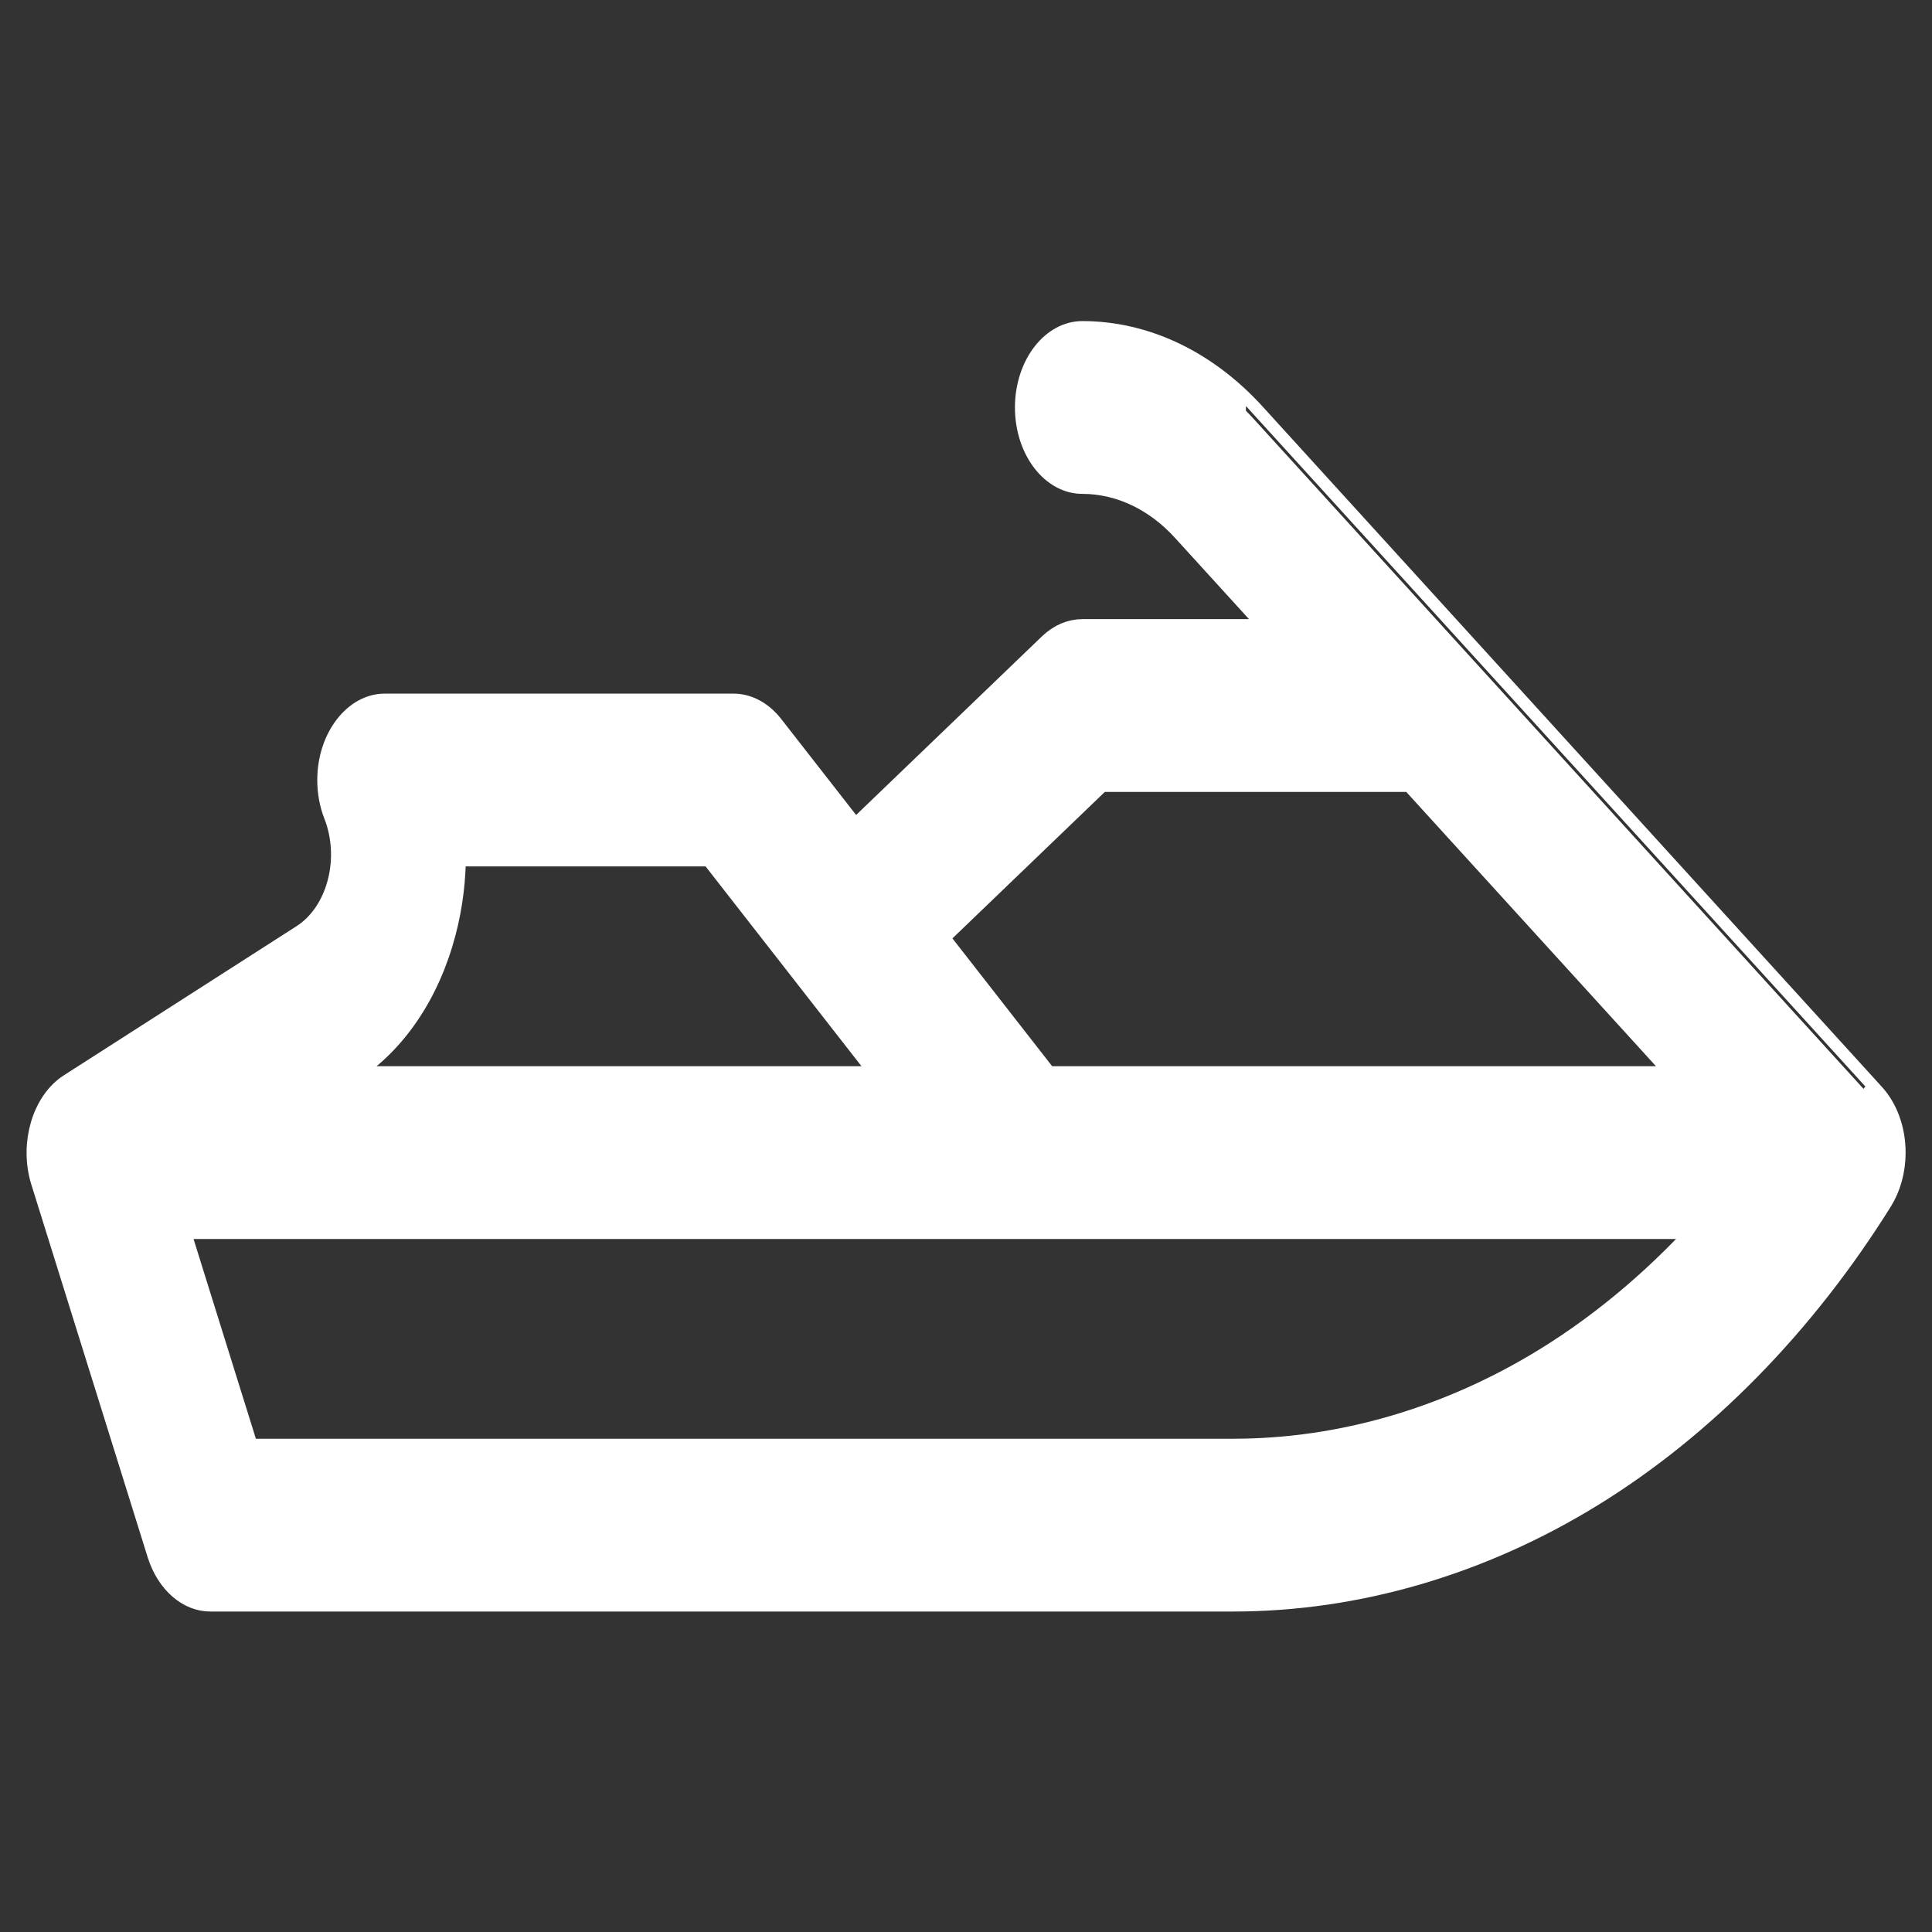 <?xml version="1.0" encoding="UTF-8" standalone="no"?>
<!DOCTYPE svg PUBLIC "-//W3C//DTD SVG 1.1//EN" "http://www.w3.org/Graphics/SVG/1.1/DTD/svg11.dtd">
<svg width="100%" height="100%" viewBox="0 0 512 512" version="1.1" xmlns="http://www.w3.org/2000/svg" xmlns:xlink="http://www.w3.org/1999/xlink" xml:space="preserve" xmlns:serif="http://www.serif.com/" style="fill-rule:evenodd;clip-rule:evenodd;stroke-linejoin:round;stroke-miterlimit:2;">
    <rect x="0" y="0" width="512" height="512" fill="#333333" stroke="none"/>
    <g transform="matrix(0.959,0,0,1.229,10.516,-58.543)">
        <path d="M506.752,284.784C506.754,284.783 335.58,138.051 335.58,138.051C322.368,126.732 305.532,120.504 288.134,120.5C279.85,120.5 273.134,127.216 273.134,135.5C273.134,143.784 279.85,150.5 288.134,150.5C298.373,150.502 308.281,154.168 316.057,160.829L343.995,184.767L288.133,184.767C284.888,184.767 281.729,185.82 279.133,187.767L225.274,228.161L202.341,205.228C199.529,202.416 195.712,200.834 191.735,200.834L95.335,200.834C87.106,200.835 80.336,207.606 80.336,215.835C80.336,218.164 80.878,220.461 81.92,222.544C84.416,227.501 84.825,233.256 83.056,238.516C81.314,243.787 77.532,248.147 72.56,250.616L8.3,282.753C1.352,286.214 -1.813,294.531 1.075,301.736L33.209,382.069C35.482,387.752 41.015,391.499 47.136,391.498L329.861,391.498C364,391.498 398.308,383.681 429.079,368.893C459.848,354.105 487.386,332.198 508.715,305.54C510.843,302.881 512.003,299.574 512.003,296.168L512.003,296.165C512,291.609 509.96,287.535 506.752,284.784ZM293.133,214.767L378.984,214.767L456.451,281.167L278.281,281.167L246.703,249.589L293.133,214.767ZM85.976,277.449C98.143,271.366 107.212,260.909 111.515,248.005C113.367,242.474 114.257,236.666 114.144,230.834L185.522,230.834L235.853,281.167L78.541,281.167L85.976,277.449ZM416.08,341.855C389.34,354.707 359.525,361.5 329.858,361.5L57.289,361.5L37.155,311.167L462.12,311.167C448.276,323.462 432.722,333.857 416.08,341.855Z" style="fill:white;fill-rule:nonzero;stroke:white;stroke-width:7.26px;"/>
    </g>
</svg>
